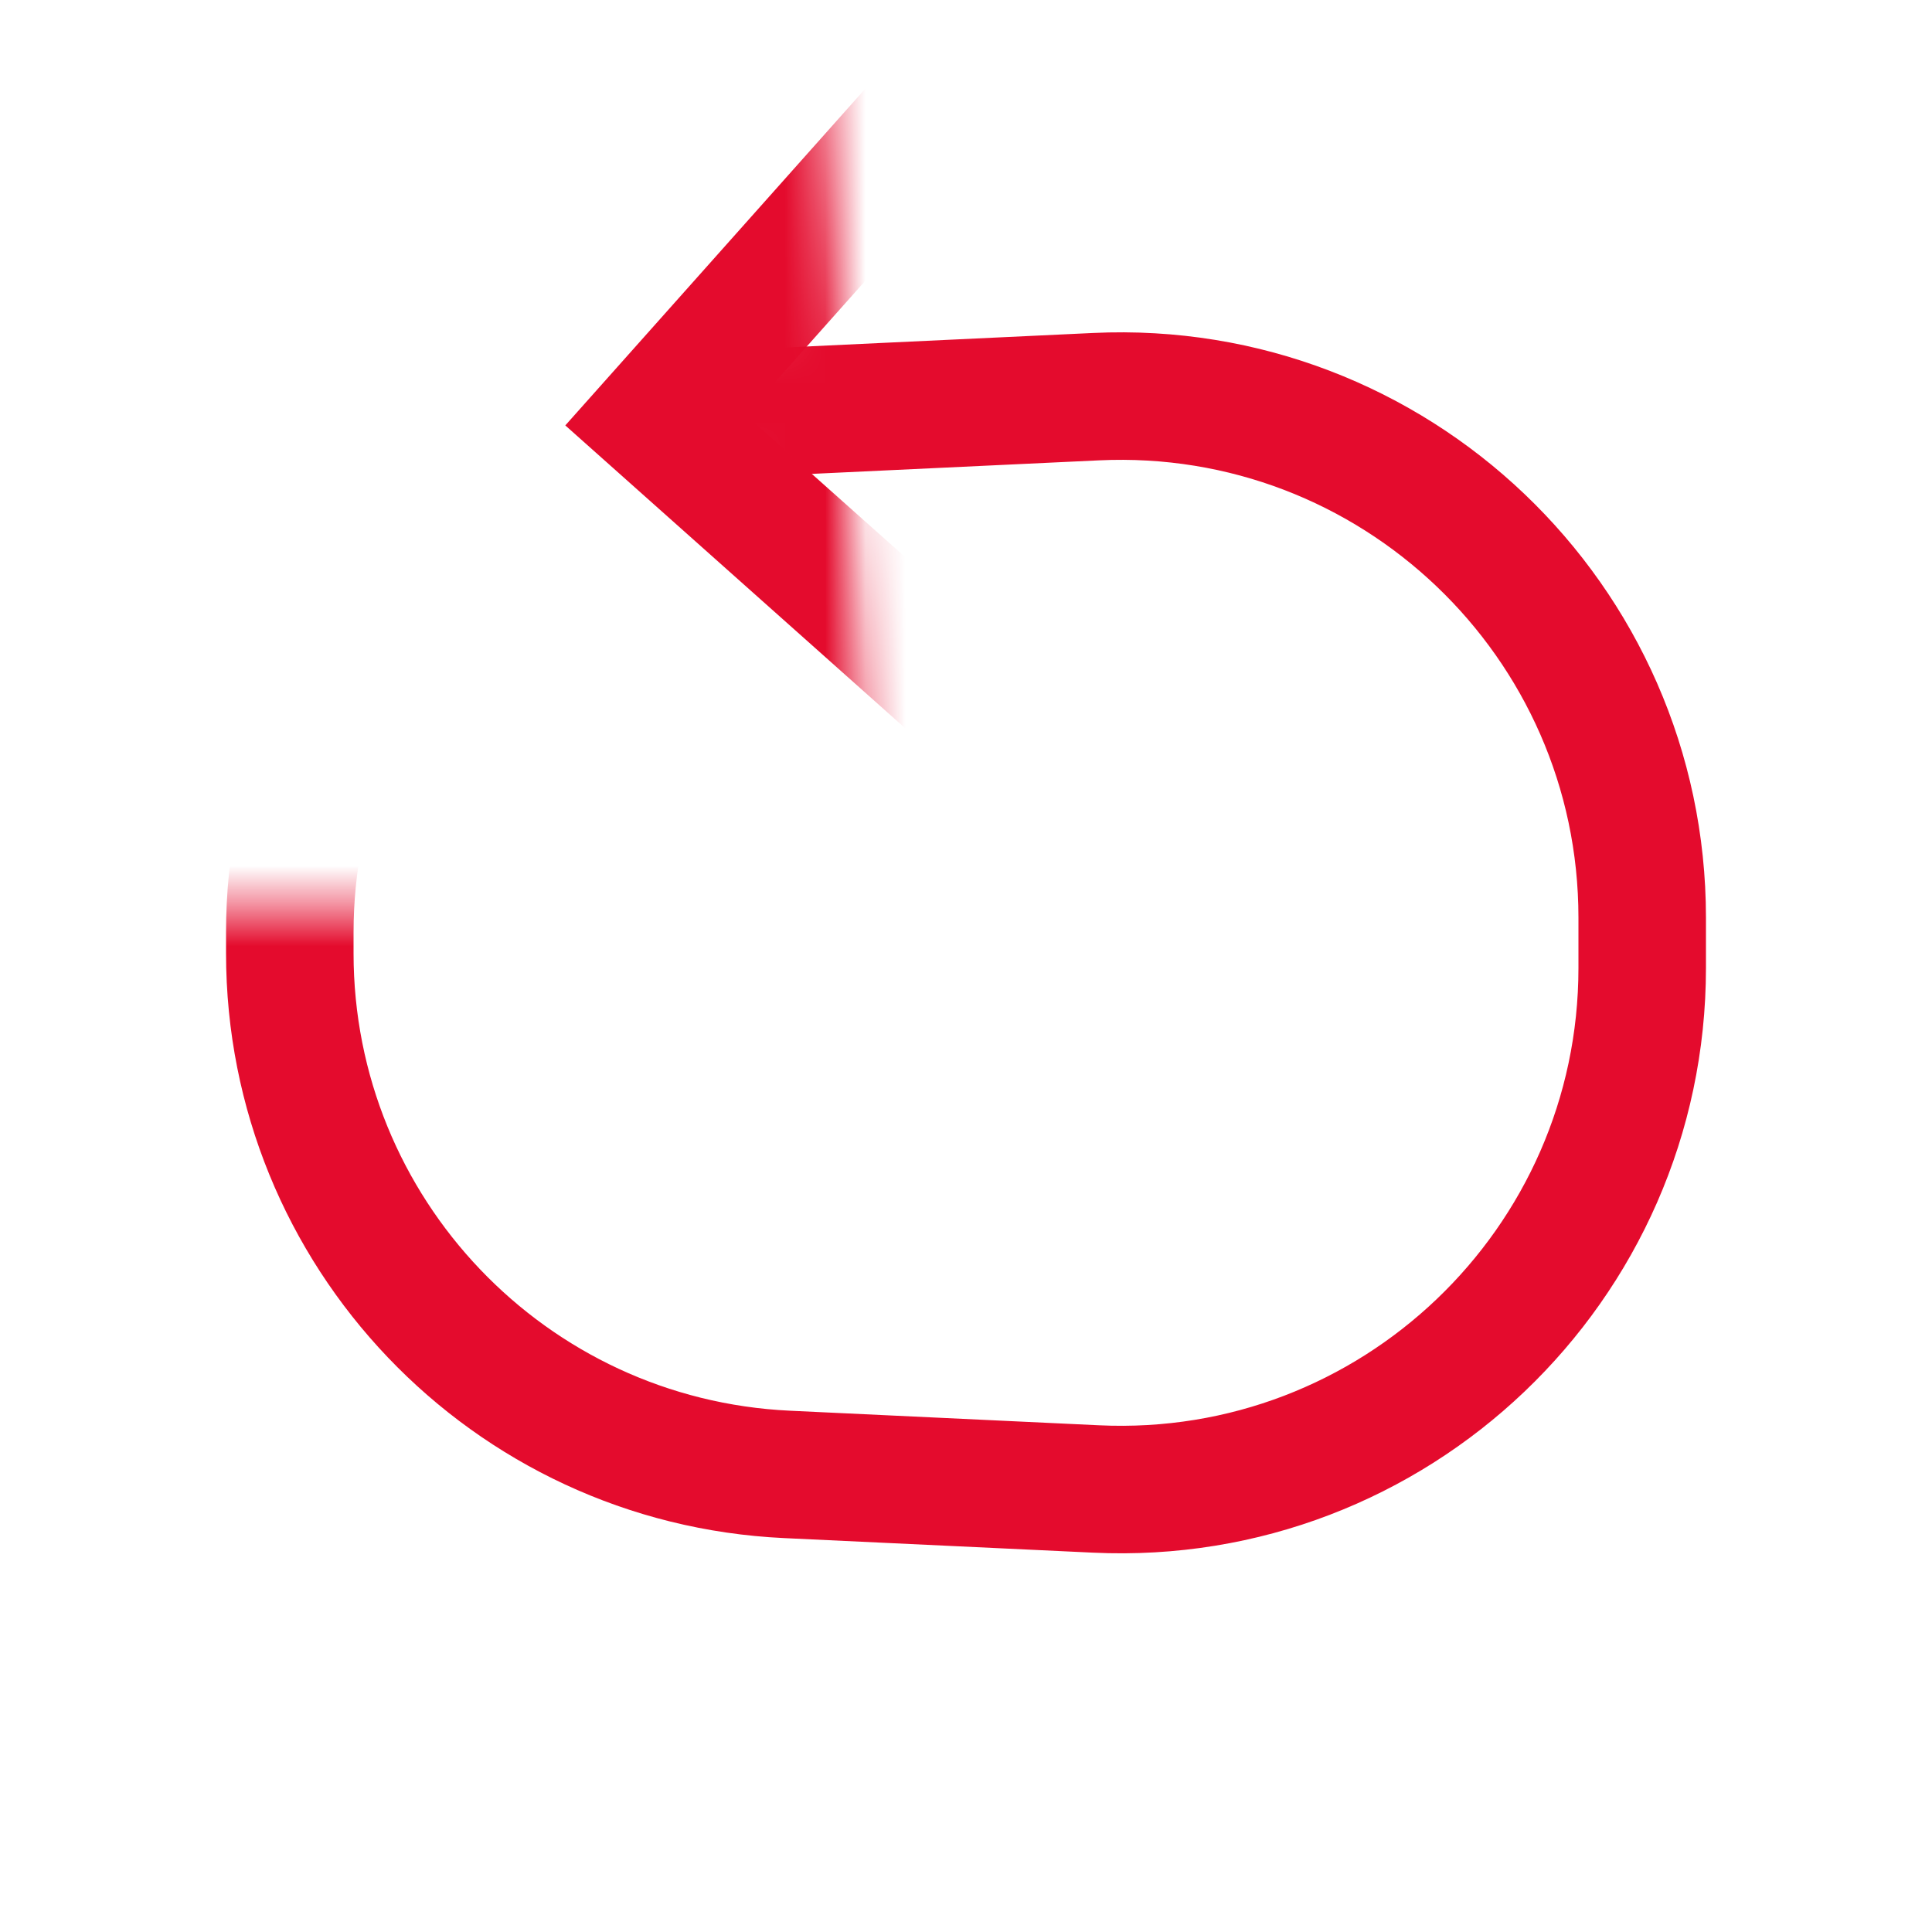 <svg width="48" height="48" viewBox="0 0 48 48" fill="none" xmlns="http://www.w3.org/2000/svg">
<mask id="mask0_154_544" style="mask-type:alpha" maskUnits="userSpaceOnUse" x="4" y="6" width="40" height="38">
<path d="M4.32 22.56H14.16L18.96 13.632L16.752 8.736L24 6.912H43.68V25.44V35.04V37.248V40.896V43.968H4.32V22.56Z" fill="#D9D9D9"/>
</mask>
<g mask="url(#mask0_154_544)">
<path d="M40.8 22.801C40.8 15.404 34.619 9.507 27.23 9.855L19.55 10.217C12.637 10.543 7.2 16.242 7.2 23.163V23.685C7.2 30.606 12.637 36.305 19.55 36.631L27.23 36.993C34.619 37.341 40.8 31.444 40.8 24.047V22.801Z" stroke="#E40B2D" stroke-width="3.168" stroke-miterlimit="10"/>
</g>
<mask id="mask1_154_544" style="mask-type:alpha" maskUnits="userSpaceOnUse" x="12" y="0" width="10" height="21">
<path d="M12.384 1.232L20.425 0.768L21.53 19.93L13.489 20.394L12.384 1.232Z" fill="white"/>
</mask>
<g mask="url(#mask1_154_544)">
<path d="M24.528 17.783L16.286 10.44L23.629 2.198" stroke="#E40B2D" stroke-width="3.175" stroke-miterlimit="10"/>
</g>
</svg>

